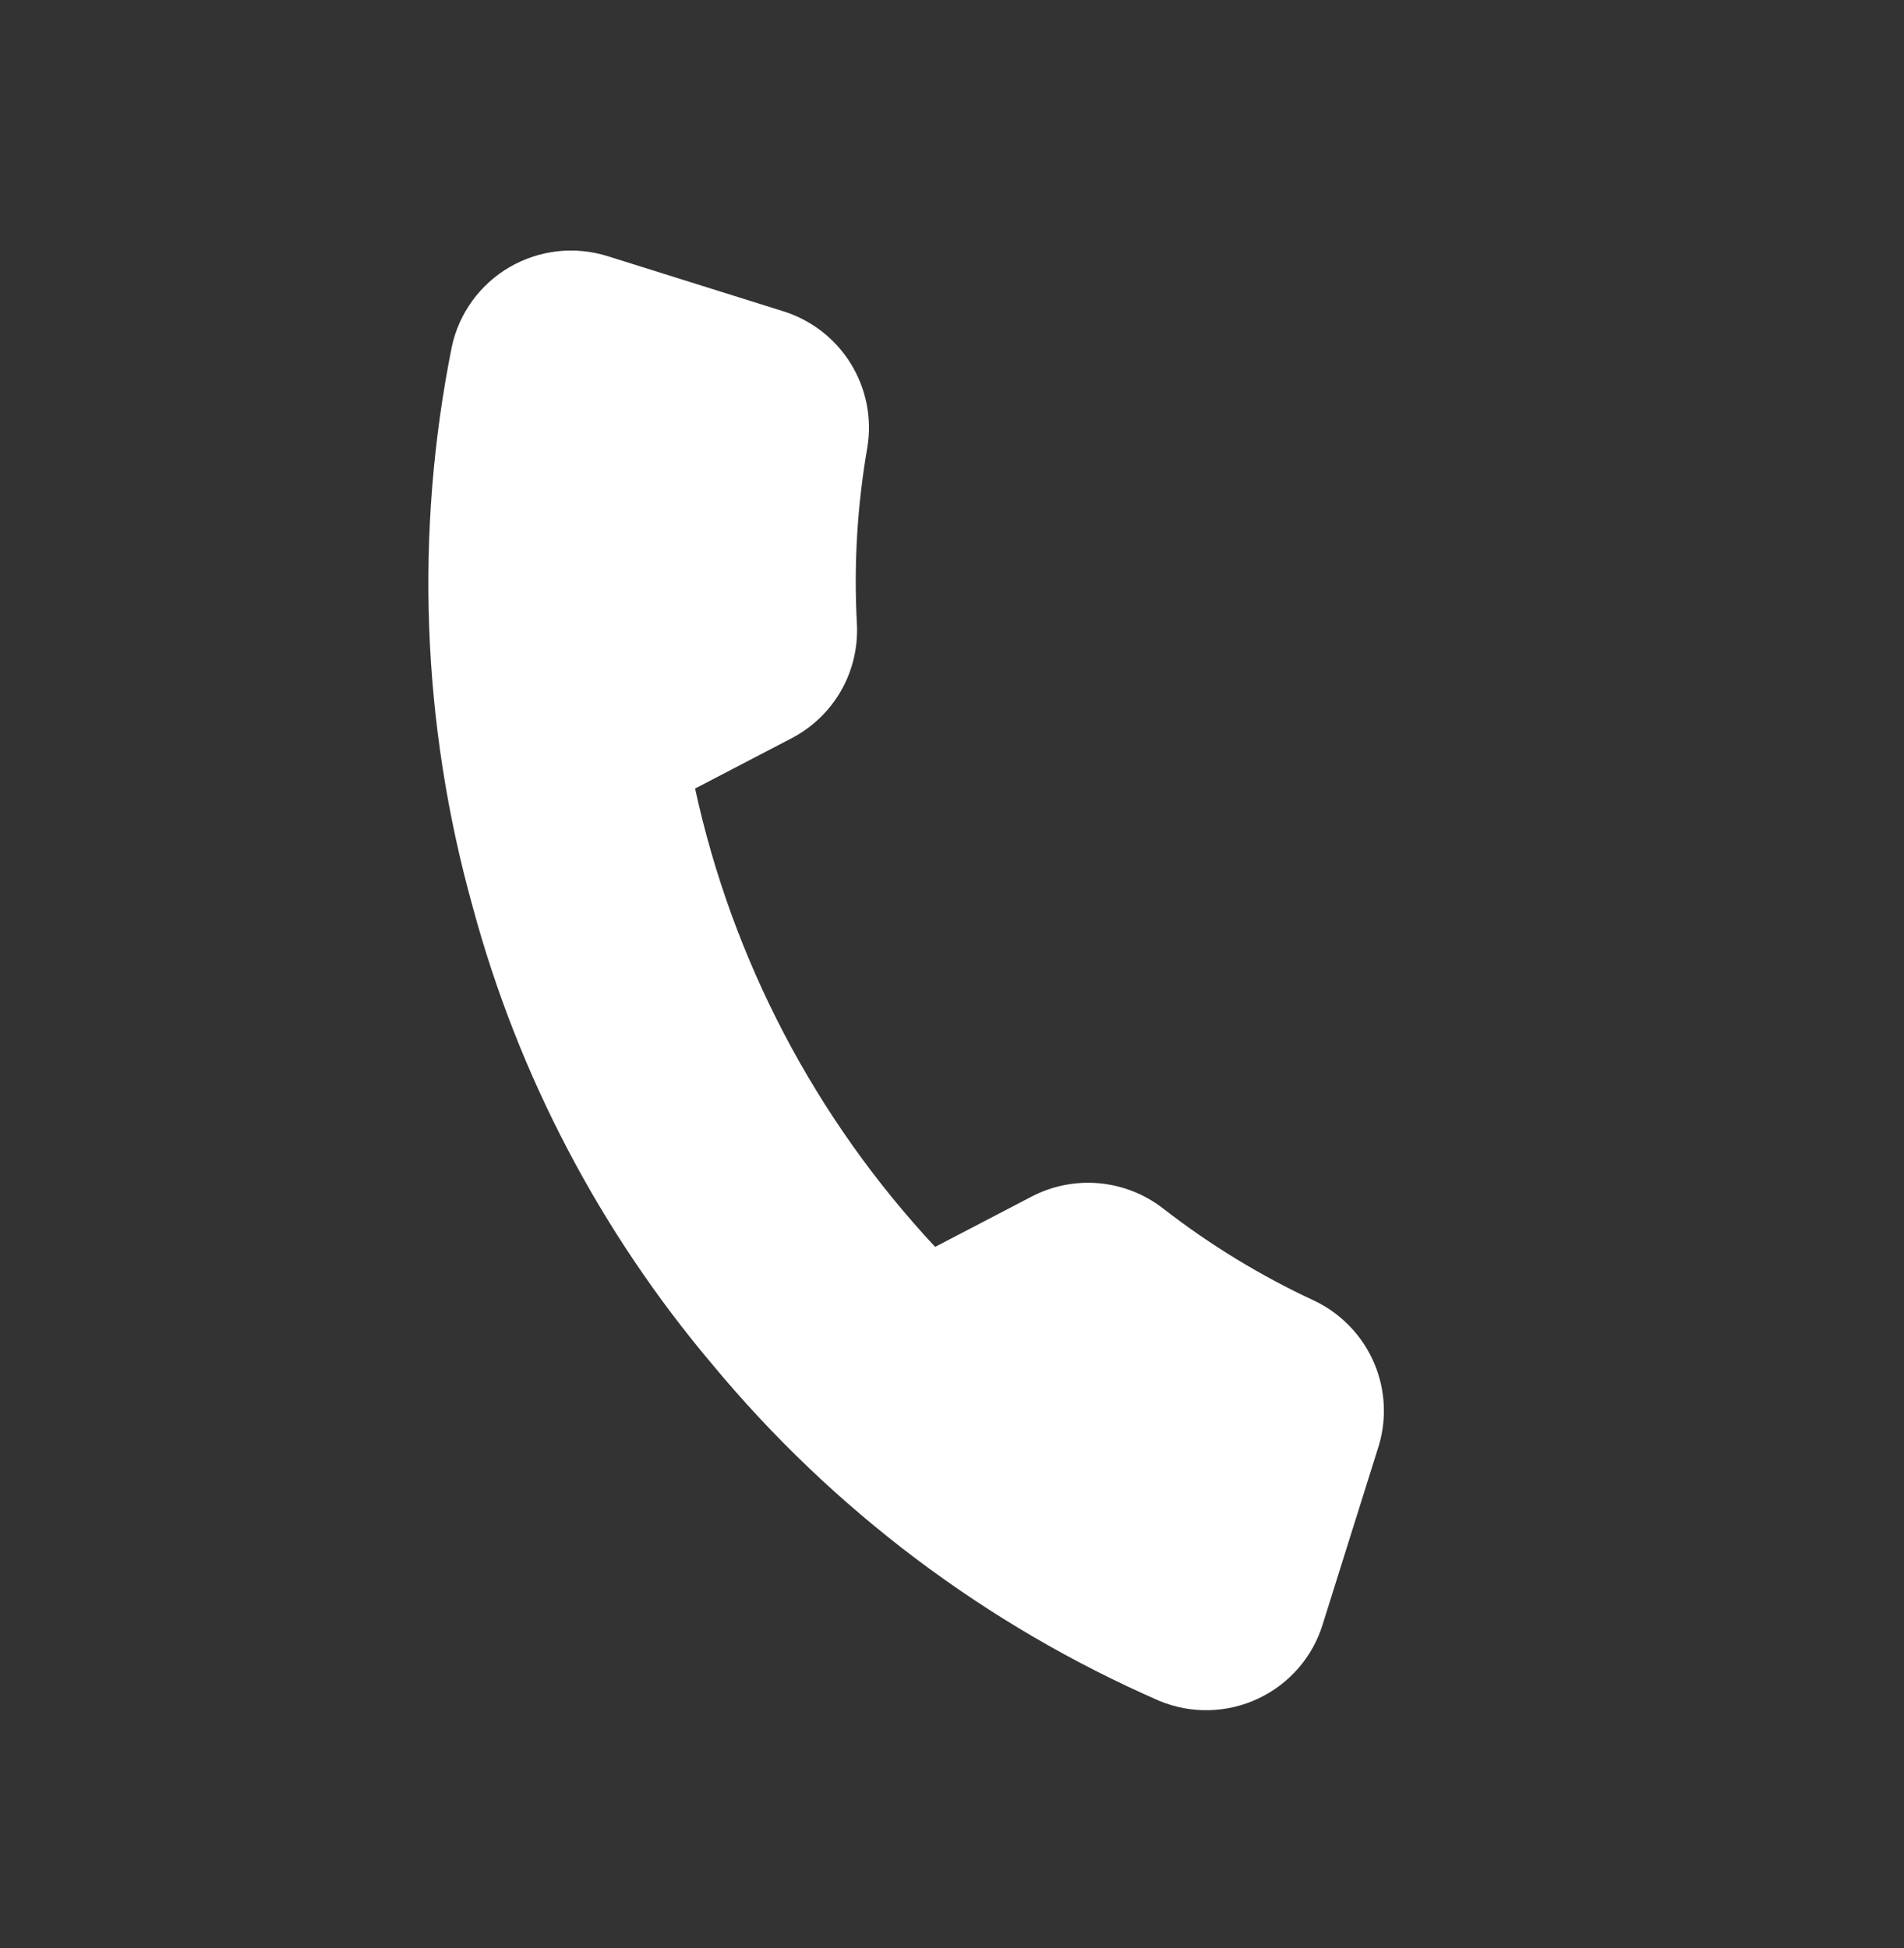 <svg width="43" height="44" viewBox="0 0 43 44" fill="none" xmlns="http://www.w3.org/2000/svg">
<rect x="0" y="0" width="43" height="44" fill="#333333" stroke="none"/>
<path d="M31.107 32.752L29.871 36.69C29.758 37.056 29.57 37.394 29.318 37.683C29.066 37.972 28.756 38.205 28.409 38.367C28.061 38.53 27.684 38.618 27.3 38.626C26.916 38.635 26.535 38.563 26.18 38.415C22.271 36.707 18.816 34.107 16.094 30.825C13.548 27.812 11.697 24.278 10.673 20.473C9.524 16.351 9.364 12.018 10.205 7.825C10.286 7.452 10.444 7.1 10.669 6.791C10.894 6.482 11.181 6.223 11.512 6.031C11.842 5.84 12.21 5.718 12.59 5.676C12.97 5.633 13.355 5.671 13.72 5.785L17.666 7.023C18.306 7.217 18.855 7.636 19.208 8.204C19.562 8.771 19.697 9.447 19.588 10.106C19.36 11.418 19.28 12.752 19.352 14.083C19.381 14.608 19.26 15.131 19.001 15.589C18.742 16.047 18.357 16.421 17.891 16.667L15.698 17.81C16.539 21.684 18.412 25.26 21.119 28.162L23.312 27.019C23.78 26.778 24.308 26.677 24.833 26.726C25.358 26.776 25.857 26.974 26.273 27.299C27.326 28.117 28.47 28.815 29.68 29.377C30.291 29.668 30.774 30.172 31.037 30.794C31.3 31.416 31.325 32.113 31.107 32.752Z" fill="white"/>
</svg>
